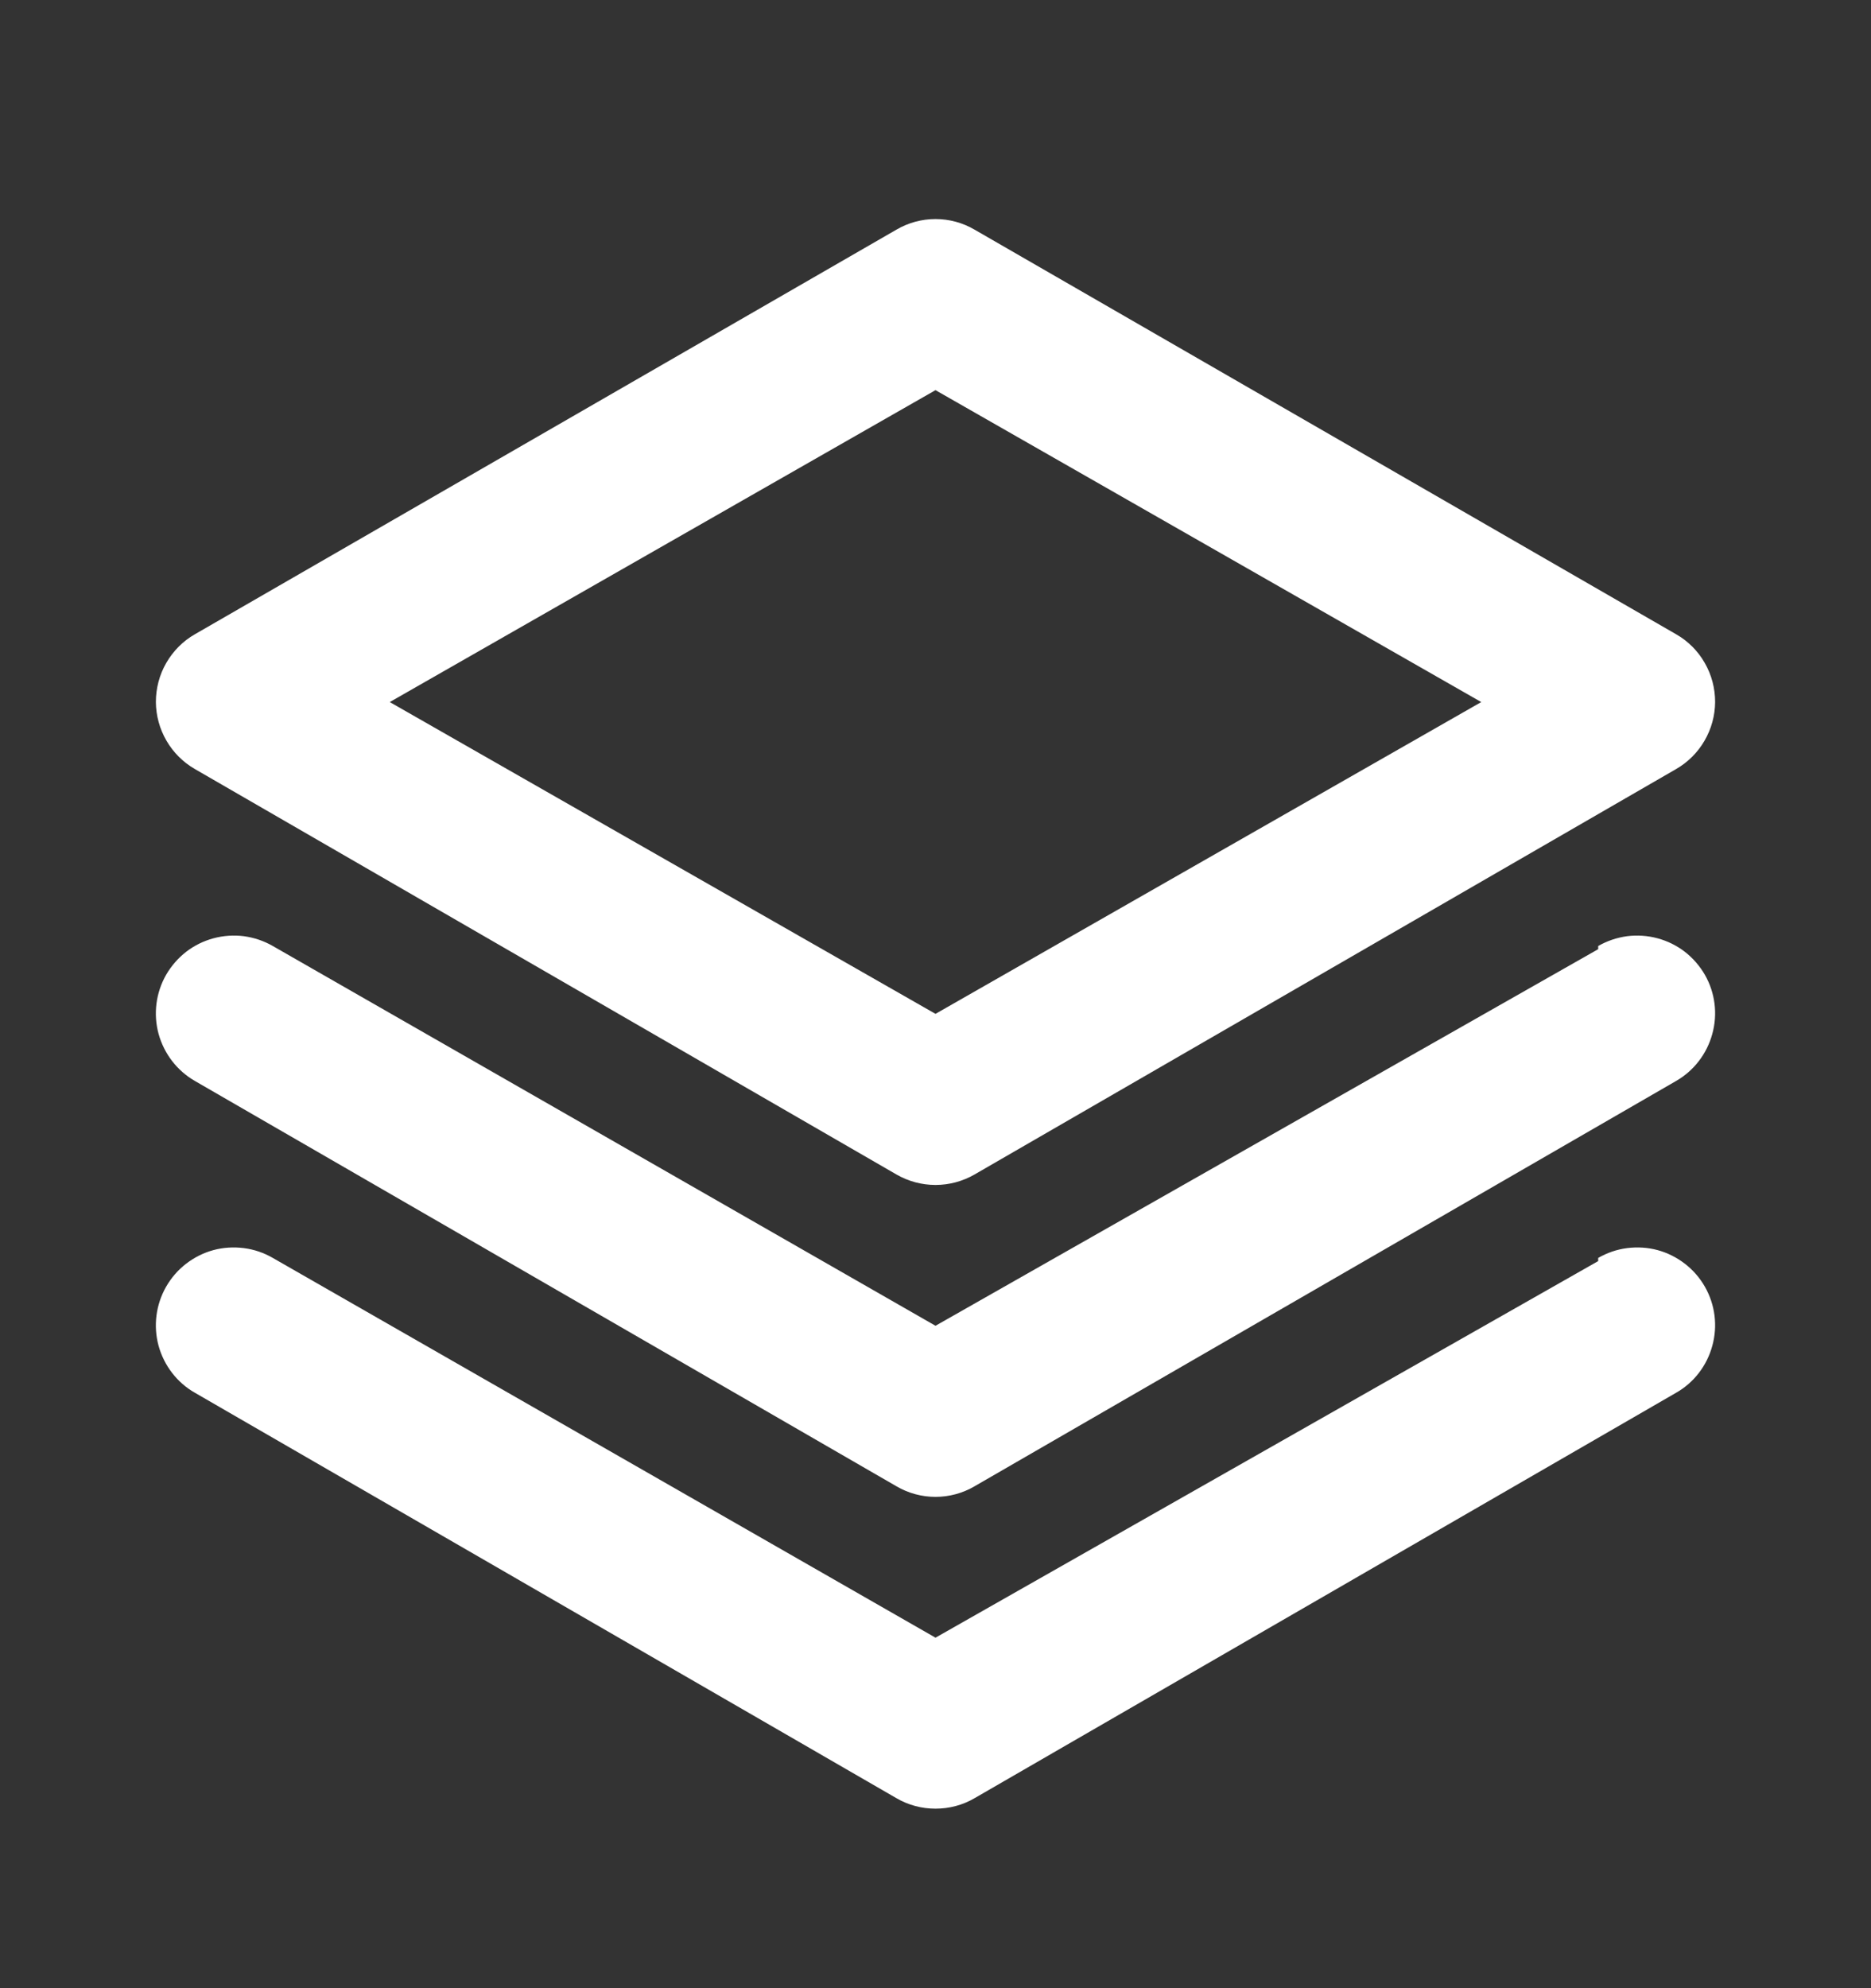 <svg width="16" height="17" viewBox="0 0 16 17" fill="none" xmlns="http://www.w3.org/2000/svg">
<rect x="0" y="0" width="16" height="17" fill="#333333" stroke="none"/>
<path d="M1.667 6.576L7.667 10.043C7.768 10.101 7.883 10.132 8 10.132C8.117 10.132 8.232 10.101 8.333 10.043L14.333 6.576C14.434 6.518 14.518 6.434 14.576 6.334C14.635 6.233 14.666 6.119 14.667 6.003C14.667 5.885 14.637 5.77 14.578 5.668C14.52 5.566 14.435 5.481 14.333 5.423L8.333 1.963C8.232 1.904 8.117 1.873 8 1.873C7.883 1.873 7.768 1.904 7.667 1.963L1.667 5.423C1.565 5.481 1.481 5.566 1.422 5.668C1.363 5.77 1.333 5.885 1.333 6.003C1.334 6.119 1.365 6.233 1.424 6.334C1.482 6.434 1.566 6.518 1.667 6.576ZM8 3.336L12.667 6.003L8 8.669L3.333 6.003L8 3.336ZM13.667 8.116L8 11.336L2.333 8.089C2.257 8.045 2.173 8.017 2.086 8.005C1.999 7.994 1.91 8 1.825 8.023C1.74 8.046 1.661 8.085 1.591 8.139C1.522 8.193 1.464 8.26 1.42 8.336C1.333 8.489 1.31 8.67 1.356 8.84C1.403 9.01 1.514 9.155 1.667 9.243L7.667 12.709C7.768 12.768 7.883 12.799 8 12.799C8.117 12.799 8.232 12.768 8.333 12.709L14.333 9.243C14.486 9.155 14.597 9.01 14.643 8.84C14.69 8.67 14.667 8.489 14.58 8.336C14.536 8.26 14.478 8.193 14.409 8.139C14.339 8.085 14.26 8.046 14.175 8.023C14.09 8 14.001 7.994 13.914 8.005C13.827 8.017 13.743 8.045 13.667 8.089V8.116ZM13.667 10.783L8 14.003L2.333 10.756C2.257 10.712 2.173 10.683 2.086 10.672C1.999 10.661 1.91 10.666 1.825 10.689C1.74 10.712 1.661 10.752 1.591 10.806C1.522 10.859 1.464 10.926 1.42 11.003C1.333 11.156 1.31 11.337 1.356 11.507C1.403 11.677 1.514 11.822 1.667 11.909L7.667 15.376C7.768 15.435 7.883 15.465 8 15.465C8.117 15.465 8.232 15.435 8.333 15.376L14.333 11.909C14.486 11.822 14.597 11.677 14.643 11.507C14.69 11.337 14.667 11.156 14.58 11.003C14.536 10.926 14.478 10.859 14.409 10.806C14.339 10.752 14.26 10.712 14.175 10.689C14.09 10.666 14.001 10.661 13.914 10.672C13.827 10.683 13.743 10.712 13.667 10.756V10.783Z" fill="white"/>
</svg>
